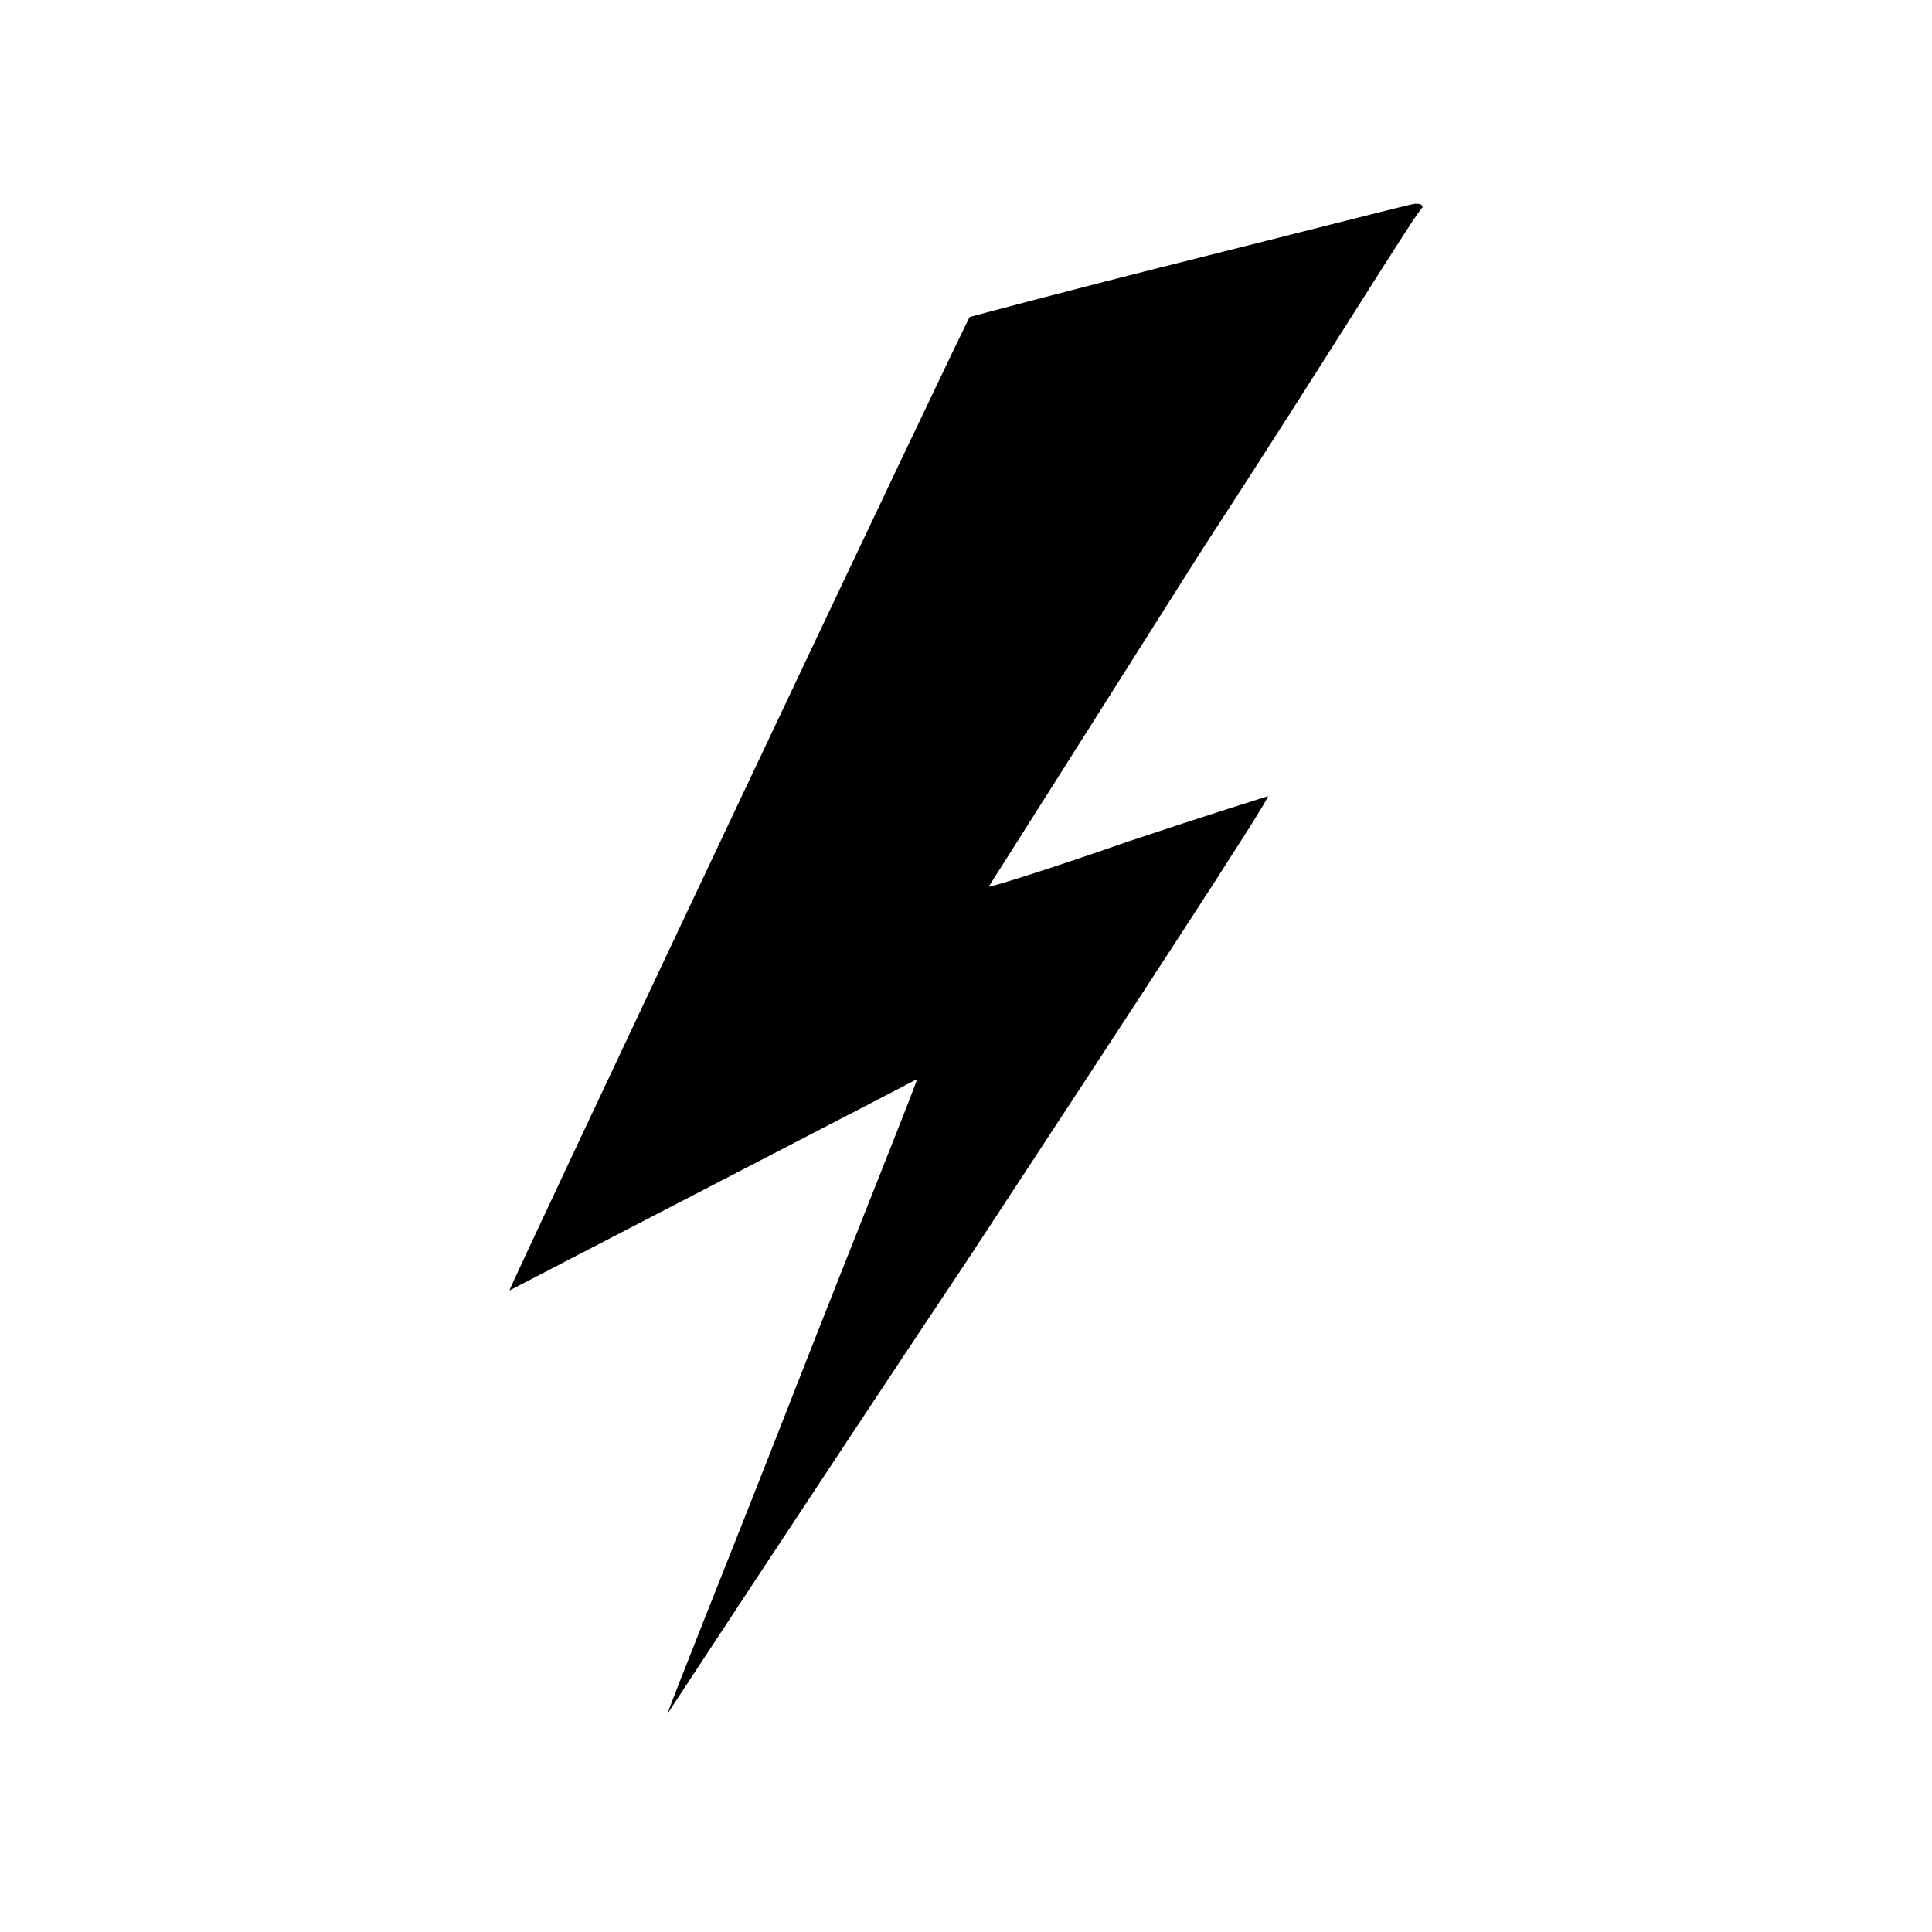 <?xml version="1.0" standalone="no"?>
<!DOCTYPE svg PUBLIC "-//W3C//DTD SVG 20010904//EN"
 "http://www.w3.org/TR/2001/REC-SVG-20010904/DTD/svg10.dtd">
<svg version="1.0" xmlns="http://www.w3.org/2000/svg"
 width="512pt" height="512pt" viewBox="0 0 512 512"
 preserveAspectRatio="xMidYMid meet">
<g transform="translate(0,512) scale(1,-1)"
fill="#000000" stroke="none">
<path d="M315 443 c-32 -8 -58 -15 -58 -15 -1 -1 -122 -257 -122 -258 0 0 25
13 54 28 29 15 54 28 54 28 0 -1 -15 -38 -33 -84 -18 -46 -33 -83 -33 -84 0 0
36 55 80 121 44 67 80 122 79 122 0 0 -16 -5 -37 -12 -20 -7 -36 -12 -37 -12
0 0 26 41 57 90 32 49 57 90 58 90 0 1 -1 1 -2 1 -1 0 -28 -7 -60 -15z"/>
</g>
</svg>
